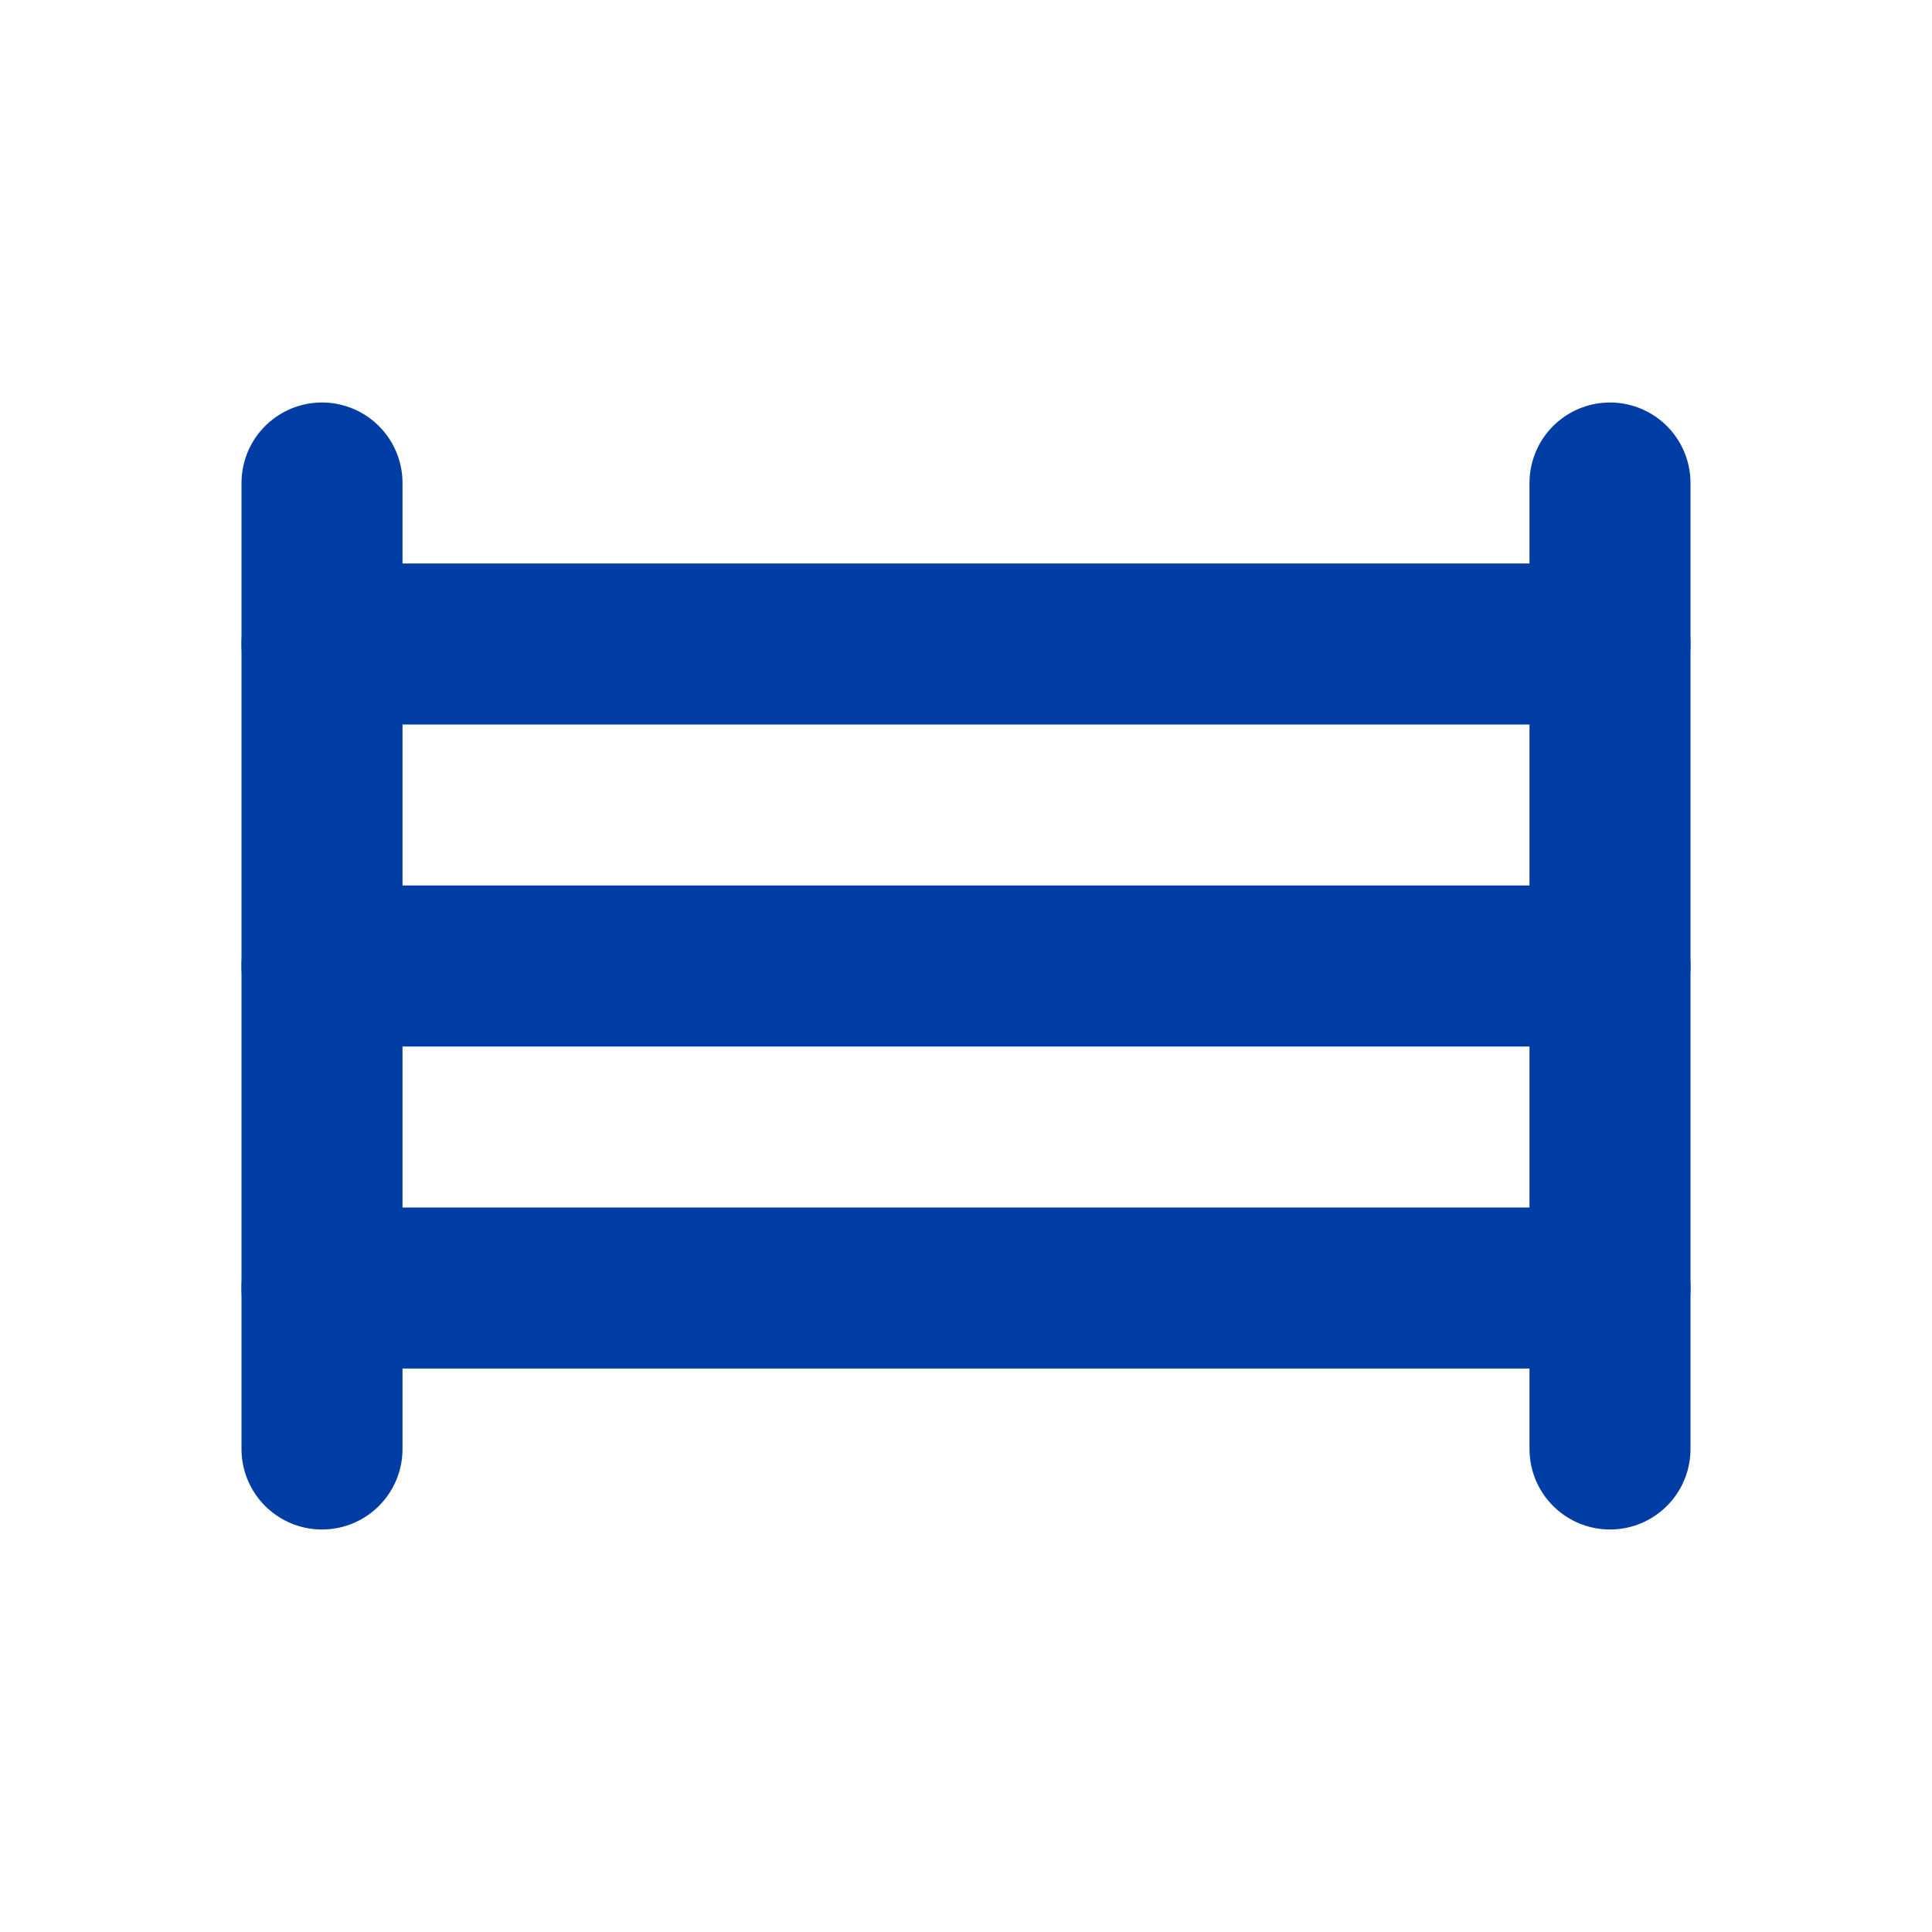 <svg xmlns="http://www.w3.org/2000/svg" viewBox="0 0 24 24" fill="none" stroke="#003DA5" stroke-width="2" stroke-linecap="round" stroke-linejoin="round">
  <path d="M4 18V6"/>
  <path d="M20 18V6"/>
  <path d="M4 8h16"/>
  <path d="M4 12h16"/>
  <path d="M4 16h16"/>
</svg>